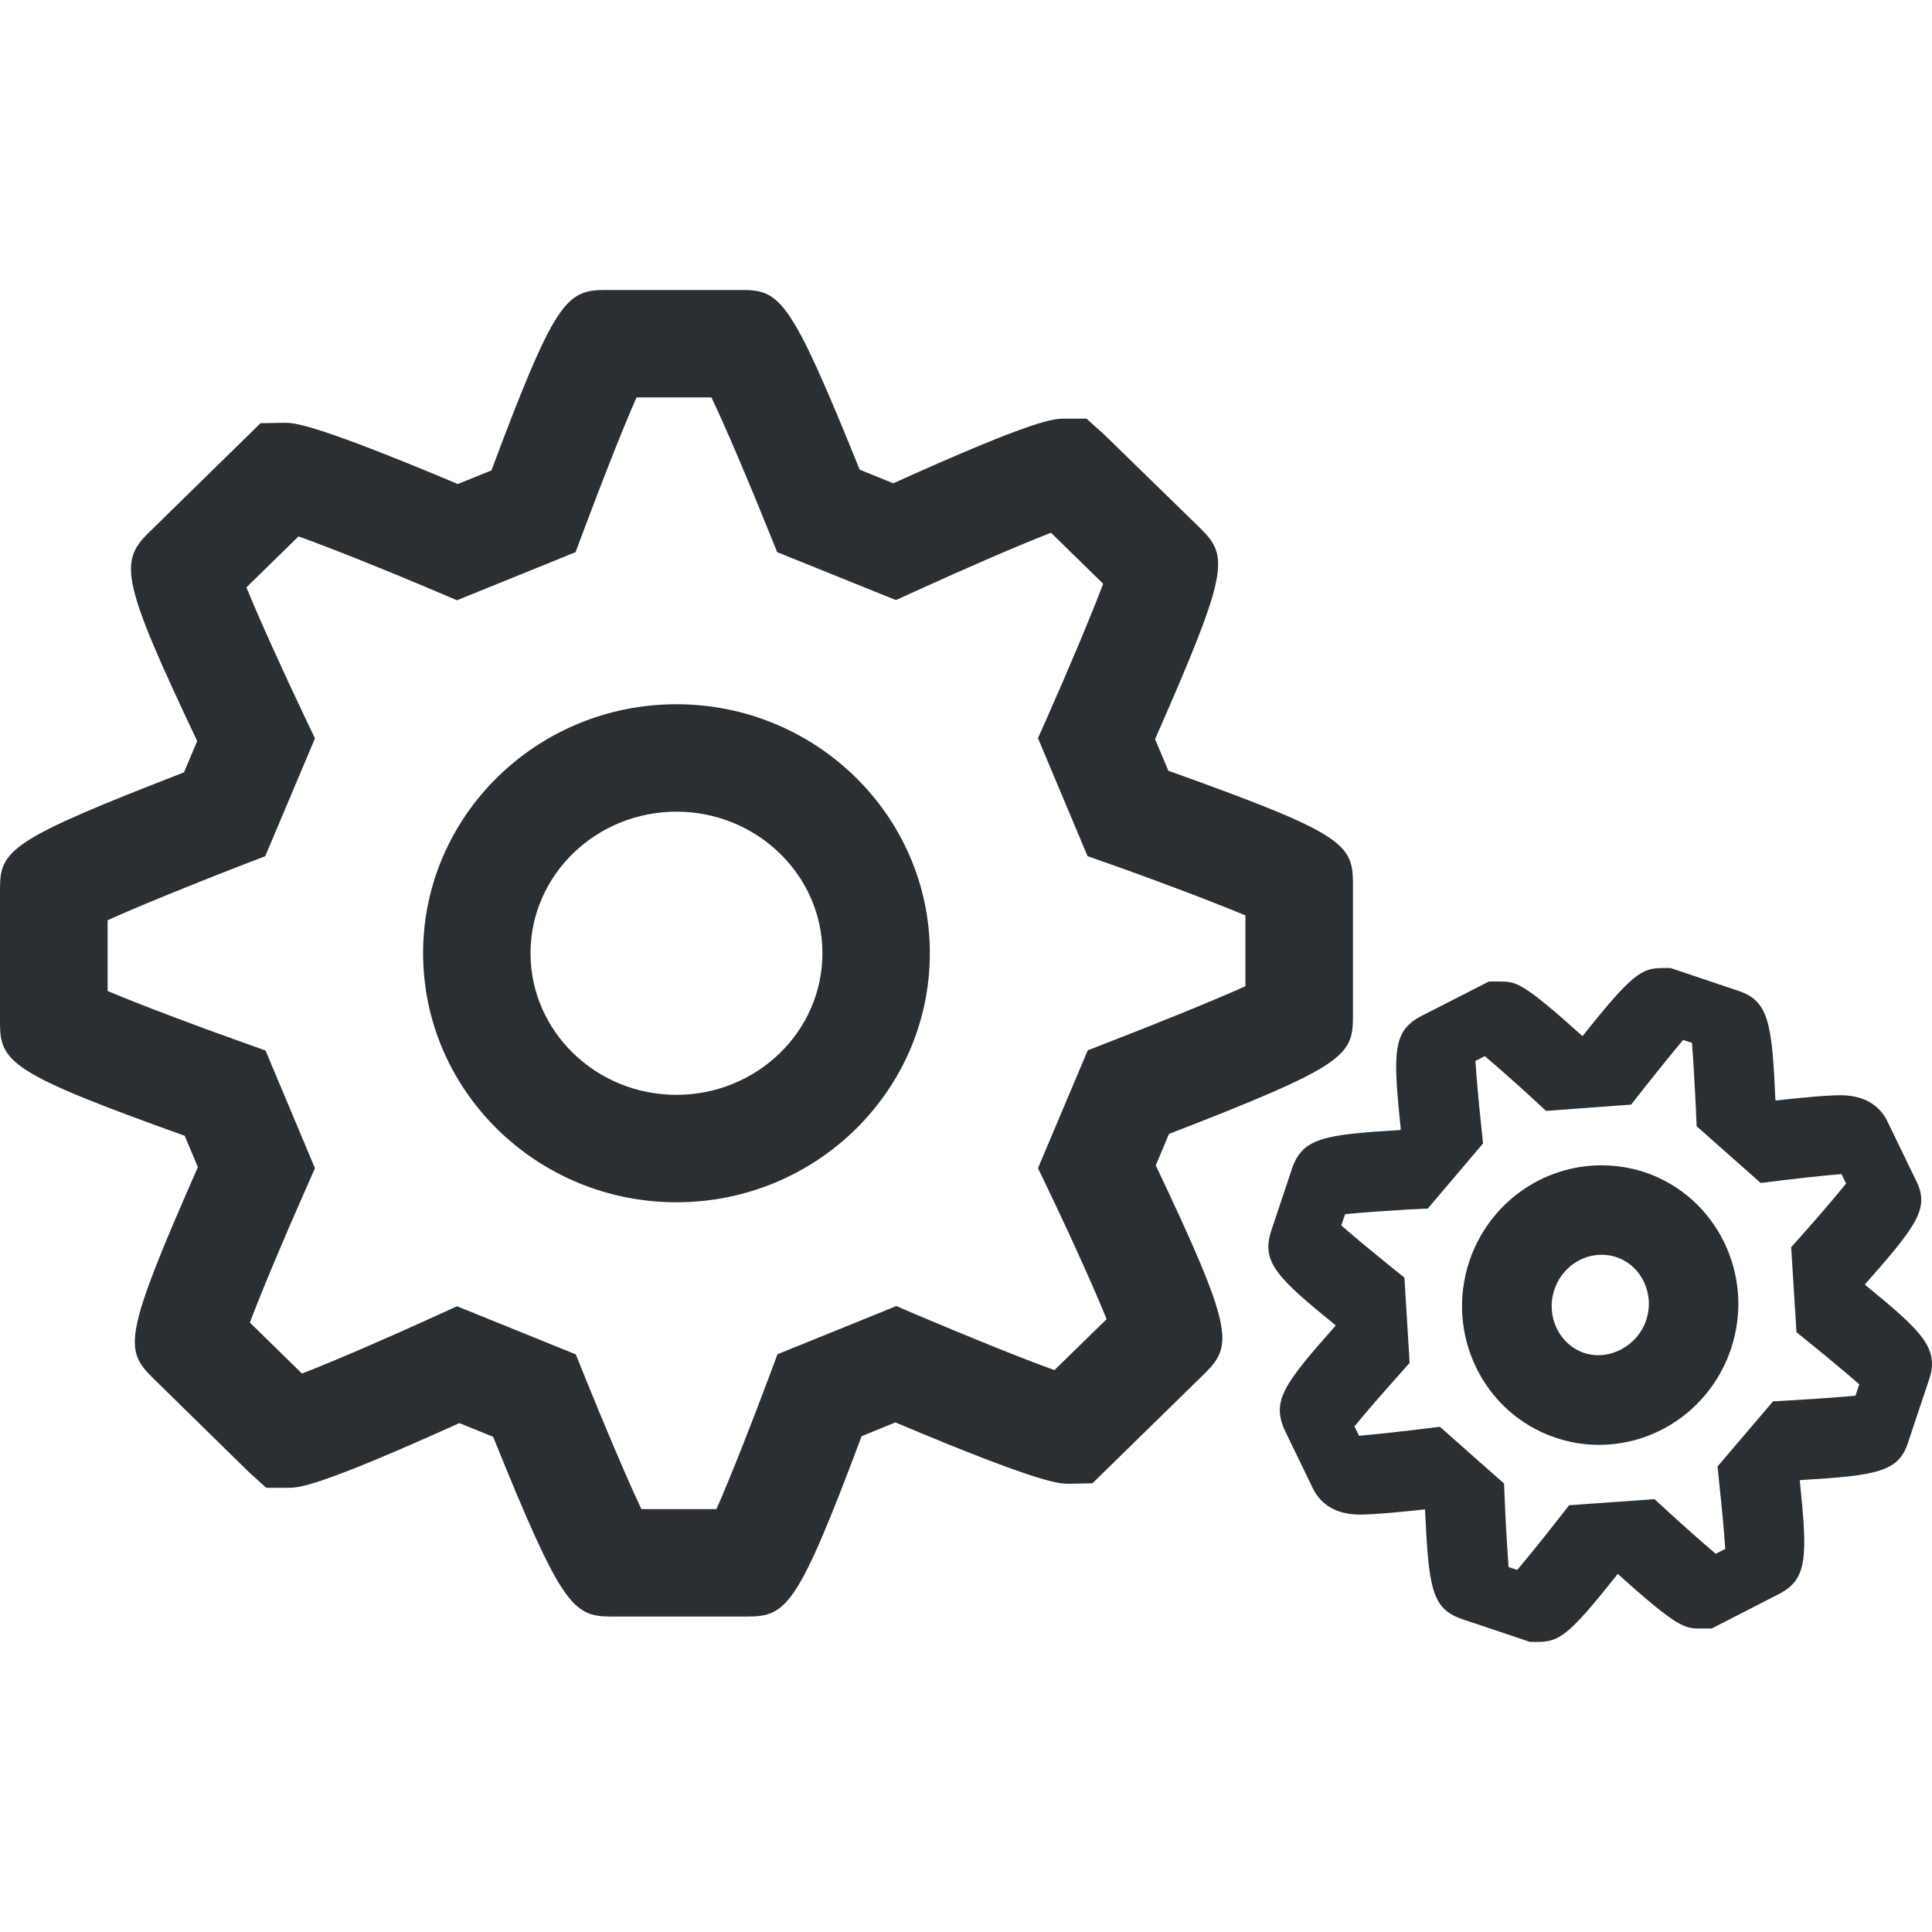 <?xml version="1.0" encoding="iso-8859-1"?>
<!-- Generator: Adobe Illustrator 18.1.1, SVG Export Plug-In . SVG Version: 6.00 Build 0)  -->
<svg version="1.1" id="Capa_1" xmlns="http://www.w3.org/2000/svg" xmlns:xlink="http://www.w3.org/1999/xlink" x="0px" y="0px"
	 viewBox="0 0 19.028 19.028" style="enable-background:new 0 0 19.028 19.028;" xml:space="preserve">
<g>
	<g>
		<g>
			<g>
				<path style="fill:#2a2f34;" d="M7.364,15.921H6.017c-0.378,0-0.49-0.112-1.16-1.77l-0.333-0.135
					c-1.41,0.637-1.583,0.637-1.688,0.637H2.622l-0.17-0.154l-0.953-0.934c-0.277-0.274-0.277-0.419,0.45-2.07l-0.13-0.309
					C0.116,10.576,0,10.464,0,10.075v-1.32C0,8.37,0.104,8.269,1.812,7.607l0.13-0.309C1.205,5.742,1.168,5.535,1.461,5.25
					l1.105-1.082l0.232-0.004c0.098,0,0.276,0,1.711,0.603L4.84,4.633c0.623-1.664,0.734-1.777,1.121-1.777h1.347
					c0.382,0,0.484,0.102,1.159,1.77L8.798,4.76c1.408-0.637,1.583-0.637,1.689-0.637h0.214l0.17,0.153l0.956,0.932
					c0.276,0.275,0.276,0.42-0.451,2.072l0.131,0.311c1.714,0.614,1.818,0.715,1.818,1.11v1.318c0,0.386-0.104,0.487-1.812,1.149
					l-0.13,0.31c0.762,1.608,0.765,1.768,0.486,2.045l-1.11,1.086l-0.232,0.004c-0.098,0-0.276,0-1.709-0.604l-0.332,0.136
					C7.862,15.808,7.75,15.921,7.364,15.921z M6.317,14.863h0.739c0.132-0.298,0.346-0.841,0.52-1.307l0.081-0.218l1.171-0.475
					L9.03,12.95c0.479,0.203,1.044,0.433,1.355,0.544l0.514-0.502c-0.123-0.303-0.36-0.829-0.573-1.272l-0.103-0.215l0.49-1.16
					l0.209-0.082c0.481-0.186,1.041-0.413,1.344-0.55V9.016c-0.305-0.128-0.858-0.338-1.334-0.506l-0.221-0.078L10.223,7.27
					l0.093-0.209c0.204-0.461,0.433-1.003,0.549-1.312l-0.514-0.502c-0.308,0.119-0.856,0.357-1.32,0.569L8.824,5.91l-1.17-0.472
					L7.57,5.23C7.381,4.758,7.148,4.21,7.007,3.914H6.269C6.137,4.212,5.924,4.755,5.75,5.221L5.669,5.438L4.501,5.912L4.299,5.826
					C3.819,5.622,3.252,5.394,2.94,5.283L2.427,5.785C2.55,6.088,2.788,6.613,3,7.058l0.102,0.214l-0.49,1.161l-0.209,0.08
					c-0.481,0.186-1.04,0.413-1.343,0.55V9.76c0.305,0.13,0.859,0.338,1.335,0.508l0.22,0.078l0.487,1.16L3.01,11.714
					c-0.204,0.46-0.433,1.003-0.549,1.312l0.513,0.502c0.308-0.119,0.856-0.356,1.319-0.568l0.208-0.095l1.17,0.474l0.084,0.209
					C5.945,14.019,6.177,14.568,6.317,14.863z M6.662,11.841c-1.376,0-2.495-1.1-2.495-2.453c0-1.352,1.119-2.452,2.495-2.452
					s2.496,1.1,2.496,2.452C9.158,10.742,8.038,11.841,6.662,11.841z M6.662,7.994c-0.792,0-1.437,0.625-1.437,1.394
					c0,0.77,0.645,1.395,1.437,1.395c0.793,0,1.438-0.625,1.438-1.395C8.1,8.62,7.455,7.994,6.662,7.994z"/>
			</g>
		</g>
		<g>
			<g>
				<path style="fill:#2a2f34;" d="M15.143,16.171H15.07l-0.665-0.223c-0.305-0.103-0.334-0.302-0.37-1.082
					c-0.201,0.021-0.49,0.051-0.64,0.051c-0.282,0-0.409-0.142-0.466-0.261l-0.276-0.57c-0.129-0.288-0.012-0.451,0.499-1.027
					l-0.001-0.009c-0.577-0.469-0.73-0.621-0.631-0.928l0.205-0.613c0.103-0.301,0.317-0.335,1.064-0.379l0.007-0.008
					c-0.079-0.766-0.078-0.967,0.2-1.114l0.668-0.341h0.108c0.156,0,0.217,0,0.814,0.538c0.491-0.618,0.583-0.671,0.793-0.671h0.074
					l0.663,0.223c0.305,0.099,0.336,0.317,0.37,1.082c0.202-0.022,0.492-0.052,0.641-0.052c0.284,0,0.41,0.145,0.466,0.266
					l0.274,0.566c0.142,0.275,0.023,0.439-0.497,1.028l0.001,0.009c0.566,0.461,0.734,0.628,0.626,0.938l-0.202,0.604
					c-0.091,0.3-0.307,0.334-1.063,0.379l-0.006,0.007c0.077,0.751,0.078,0.971-0.209,1.117l-0.659,0.338h-0.109
					c-0.154,0-0.219,0-0.816-0.538C15.459,16.099,15.362,16.171,15.143,16.171z M14.858,15.434l0.085,0.028
					c0.11-0.131,0.255-0.31,0.378-0.467l0.133-0.17l0.841-0.06l0.154,0.141c0.147,0.135,0.319,0.287,0.449,0.397l0.094-0.048
					c-0.012-0.171-0.033-0.404-0.055-0.604l-0.021-0.208l0.546-0.641l0.207-0.012c0.202-0.012,0.436-0.028,0.605-0.044l0.038-0.112
					c-0.127-0.11-0.301-0.256-0.454-0.38l-0.165-0.134l-0.052-0.836l0.134-0.151c0.139-0.157,0.297-0.341,0.407-0.476l-0.045-0.094
					c-0.187,0.016-0.424,0.042-0.579,0.061l-0.217,0.027l-0.631-0.559l-0.009-0.206c-0.01-0.205-0.023-0.441-0.037-0.615
					l-0.087-0.029c-0.11,0.131-0.256,0.311-0.379,0.467l-0.133,0.17l-0.838,0.062l-0.154-0.142c-0.147-0.135-0.32-0.287-0.449-0.397
					l-0.093,0.047c0.012,0.172,0.032,0.405,0.054,0.606l0.021,0.207l-0.544,0.641l-0.208,0.01c-0.201,0.012-0.437,0.029-0.606,0.045
					l-0.038,0.111c0.127,0.111,0.302,0.256,0.455,0.38l0.167,0.134l0.051,0.84l-0.134,0.151c-0.14,0.156-0.298,0.339-0.409,0.474
					l0.045,0.093c0.188-0.017,0.425-0.043,0.579-0.062l0.217-0.027l0.632,0.559l0.009,0.206
					C14.83,15.022,14.845,15.26,14.858,15.434z M15.748,14.23c-0.146,0-0.288-0.023-0.426-0.07c-0.711-0.238-1.092-1.019-0.85-1.74
					c0.19-0.564,0.713-0.943,1.302-0.943c0.145,0,0.287,0.023,0.424,0.068c0.711,0.238,1.092,1.02,0.85,1.74
					C16.859,13.85,16.336,14.23,15.748,14.23z M15.775,12.358c-0.21,0-0.397,0.138-0.466,0.343c-0.087,0.26,0.045,0.54,0.294,0.624
					c0.245,0.082,0.525-0.07,0.609-0.32c0.088-0.26-0.044-0.54-0.293-0.624C15.872,12.366,15.823,12.358,15.775,12.358z"/>
			</g>
		</g>
	</g>
</g>
<g>
</g>
<g>
</g>
<g>
</g>
<g>
</g>
<g>
</g>
<g>
</g>
<g>
</g>
<g>
</g>
<g>
</g>
<g>
</g>
<g>
</g>
<g>
</g>
<g>
</g>
<g>
</g>
<g>
</g>
</svg>
